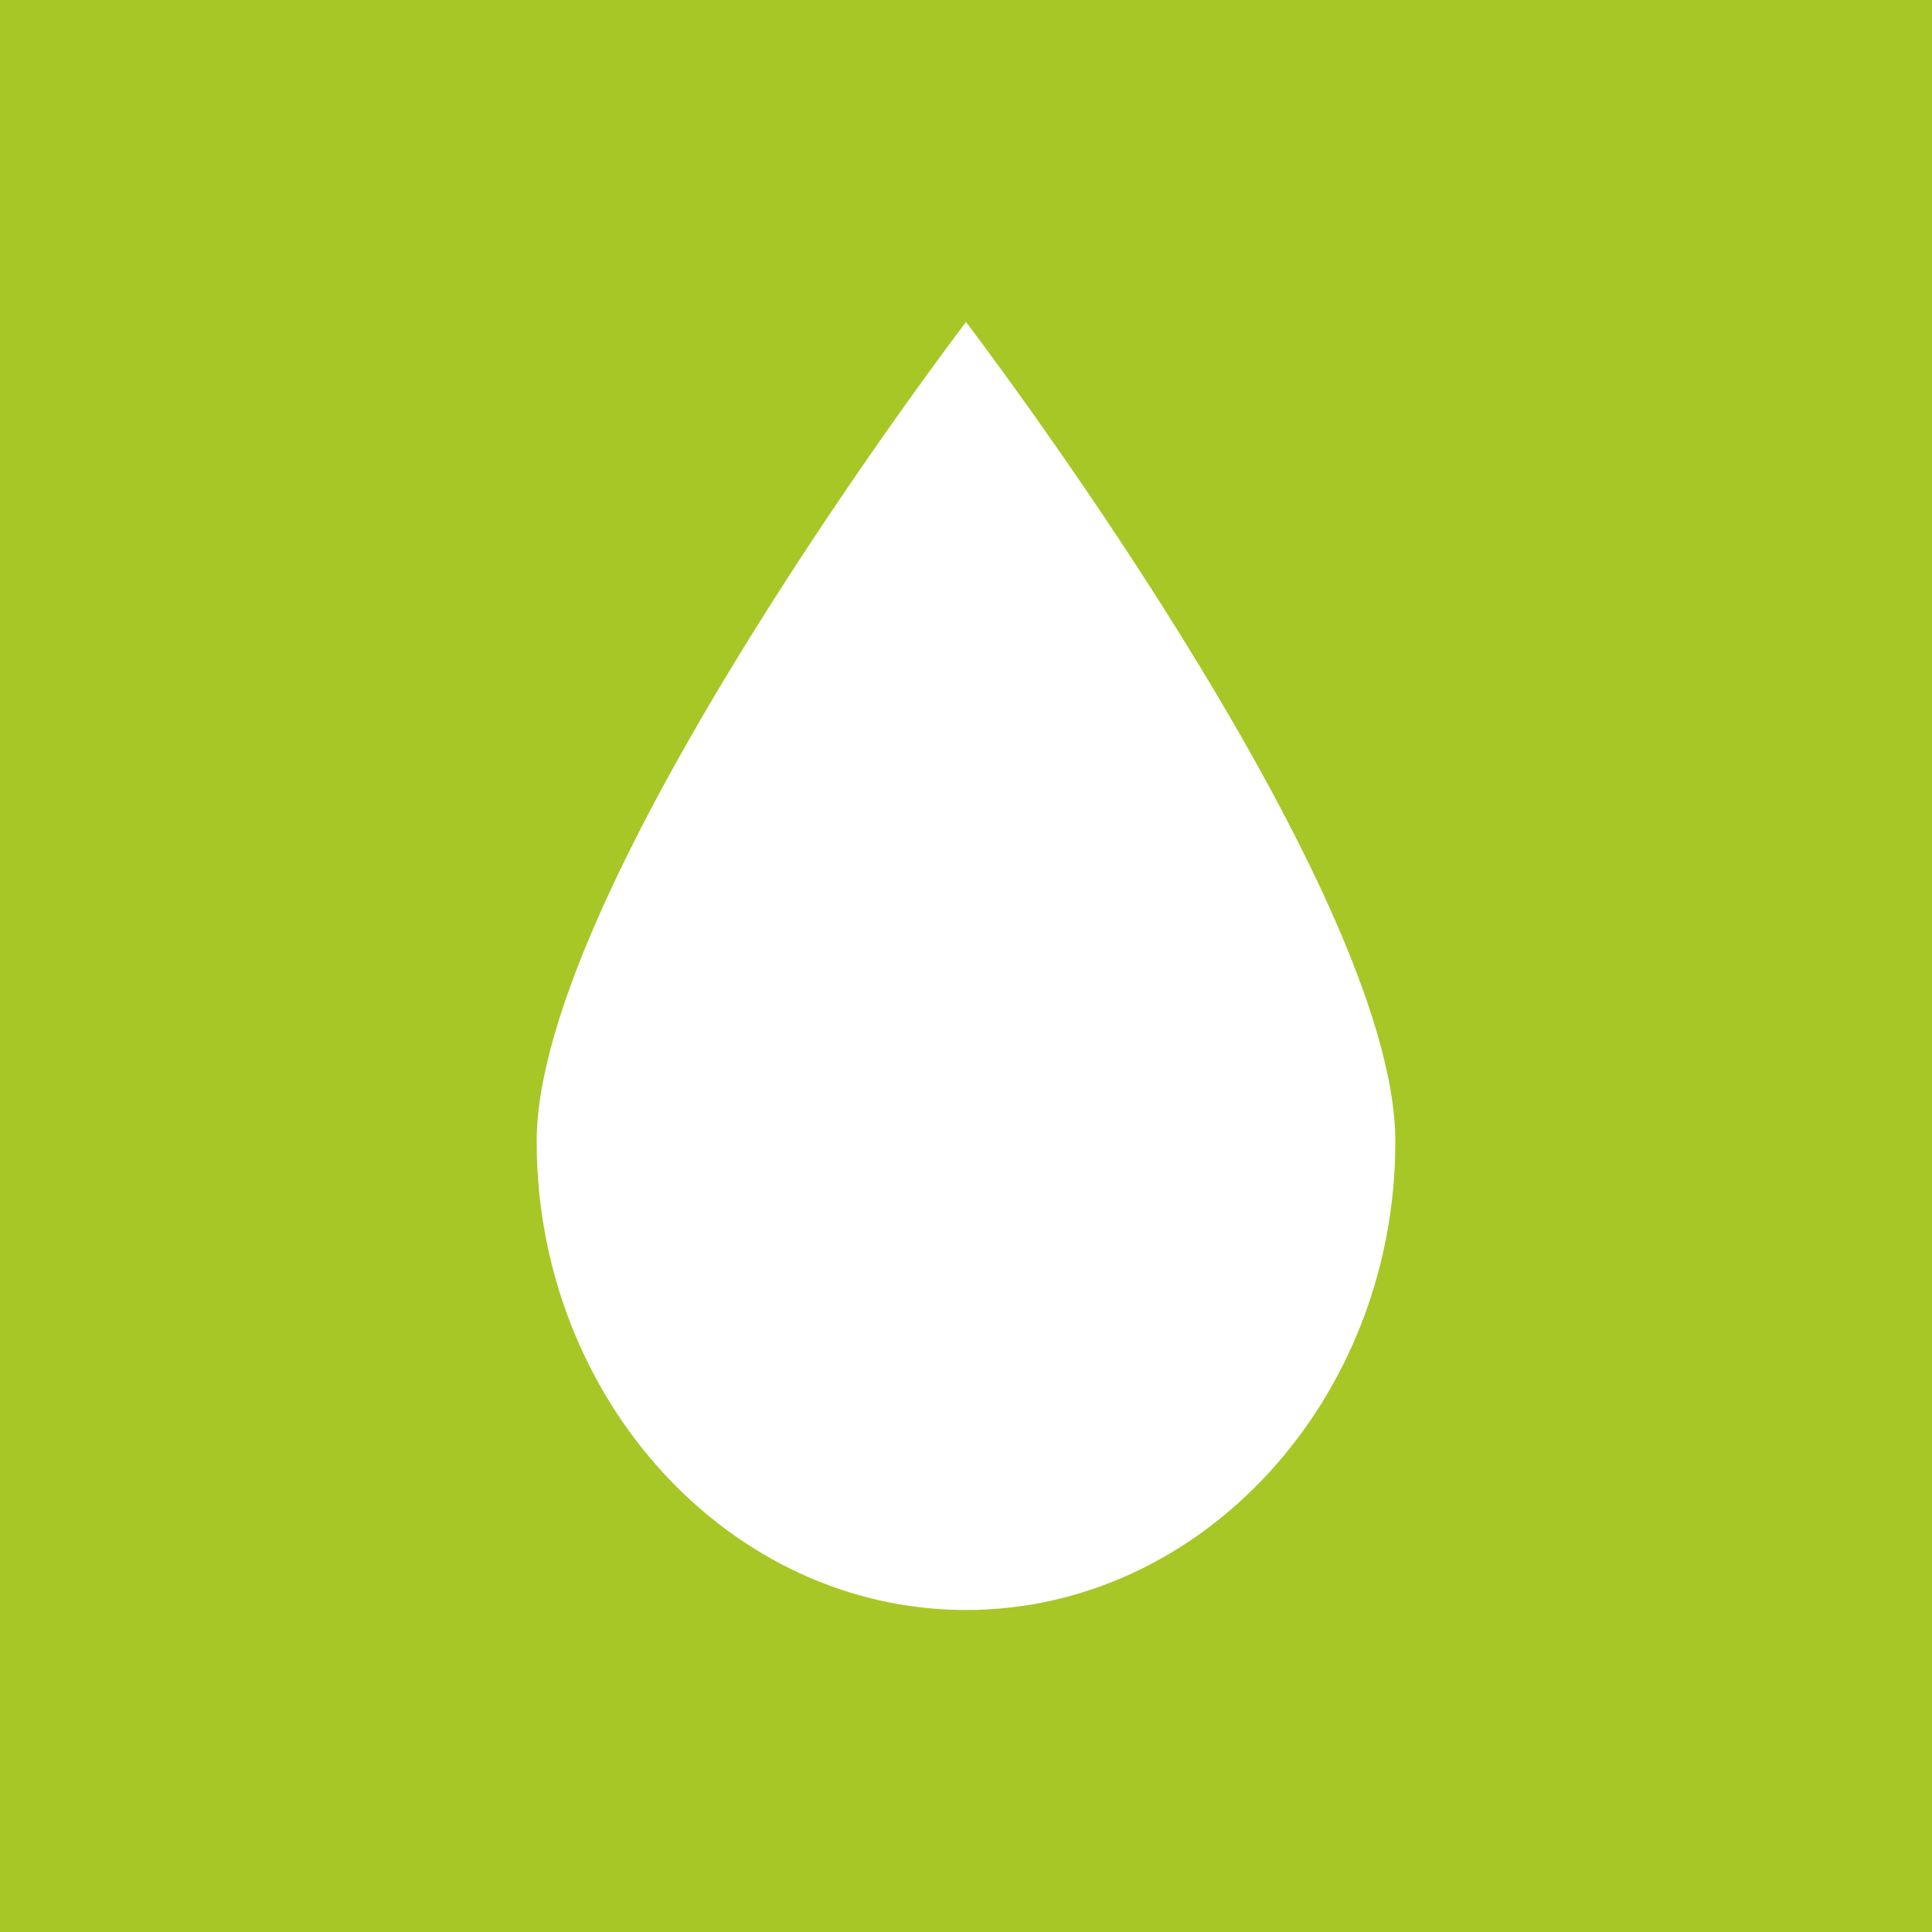 <!-- by TradingView --><svg width="18" height="18" xmlns="http://www.w3.org/2000/svg"><path fill="#A7C726" d="M0 0h18v18H0z"/><path d="M13 10.636C13 13.036 11.2 15 9 15s-4-1.964-4-4.364S9 3 9 3s4 5.236 4 7.636z" fill="#fff"/></svg>